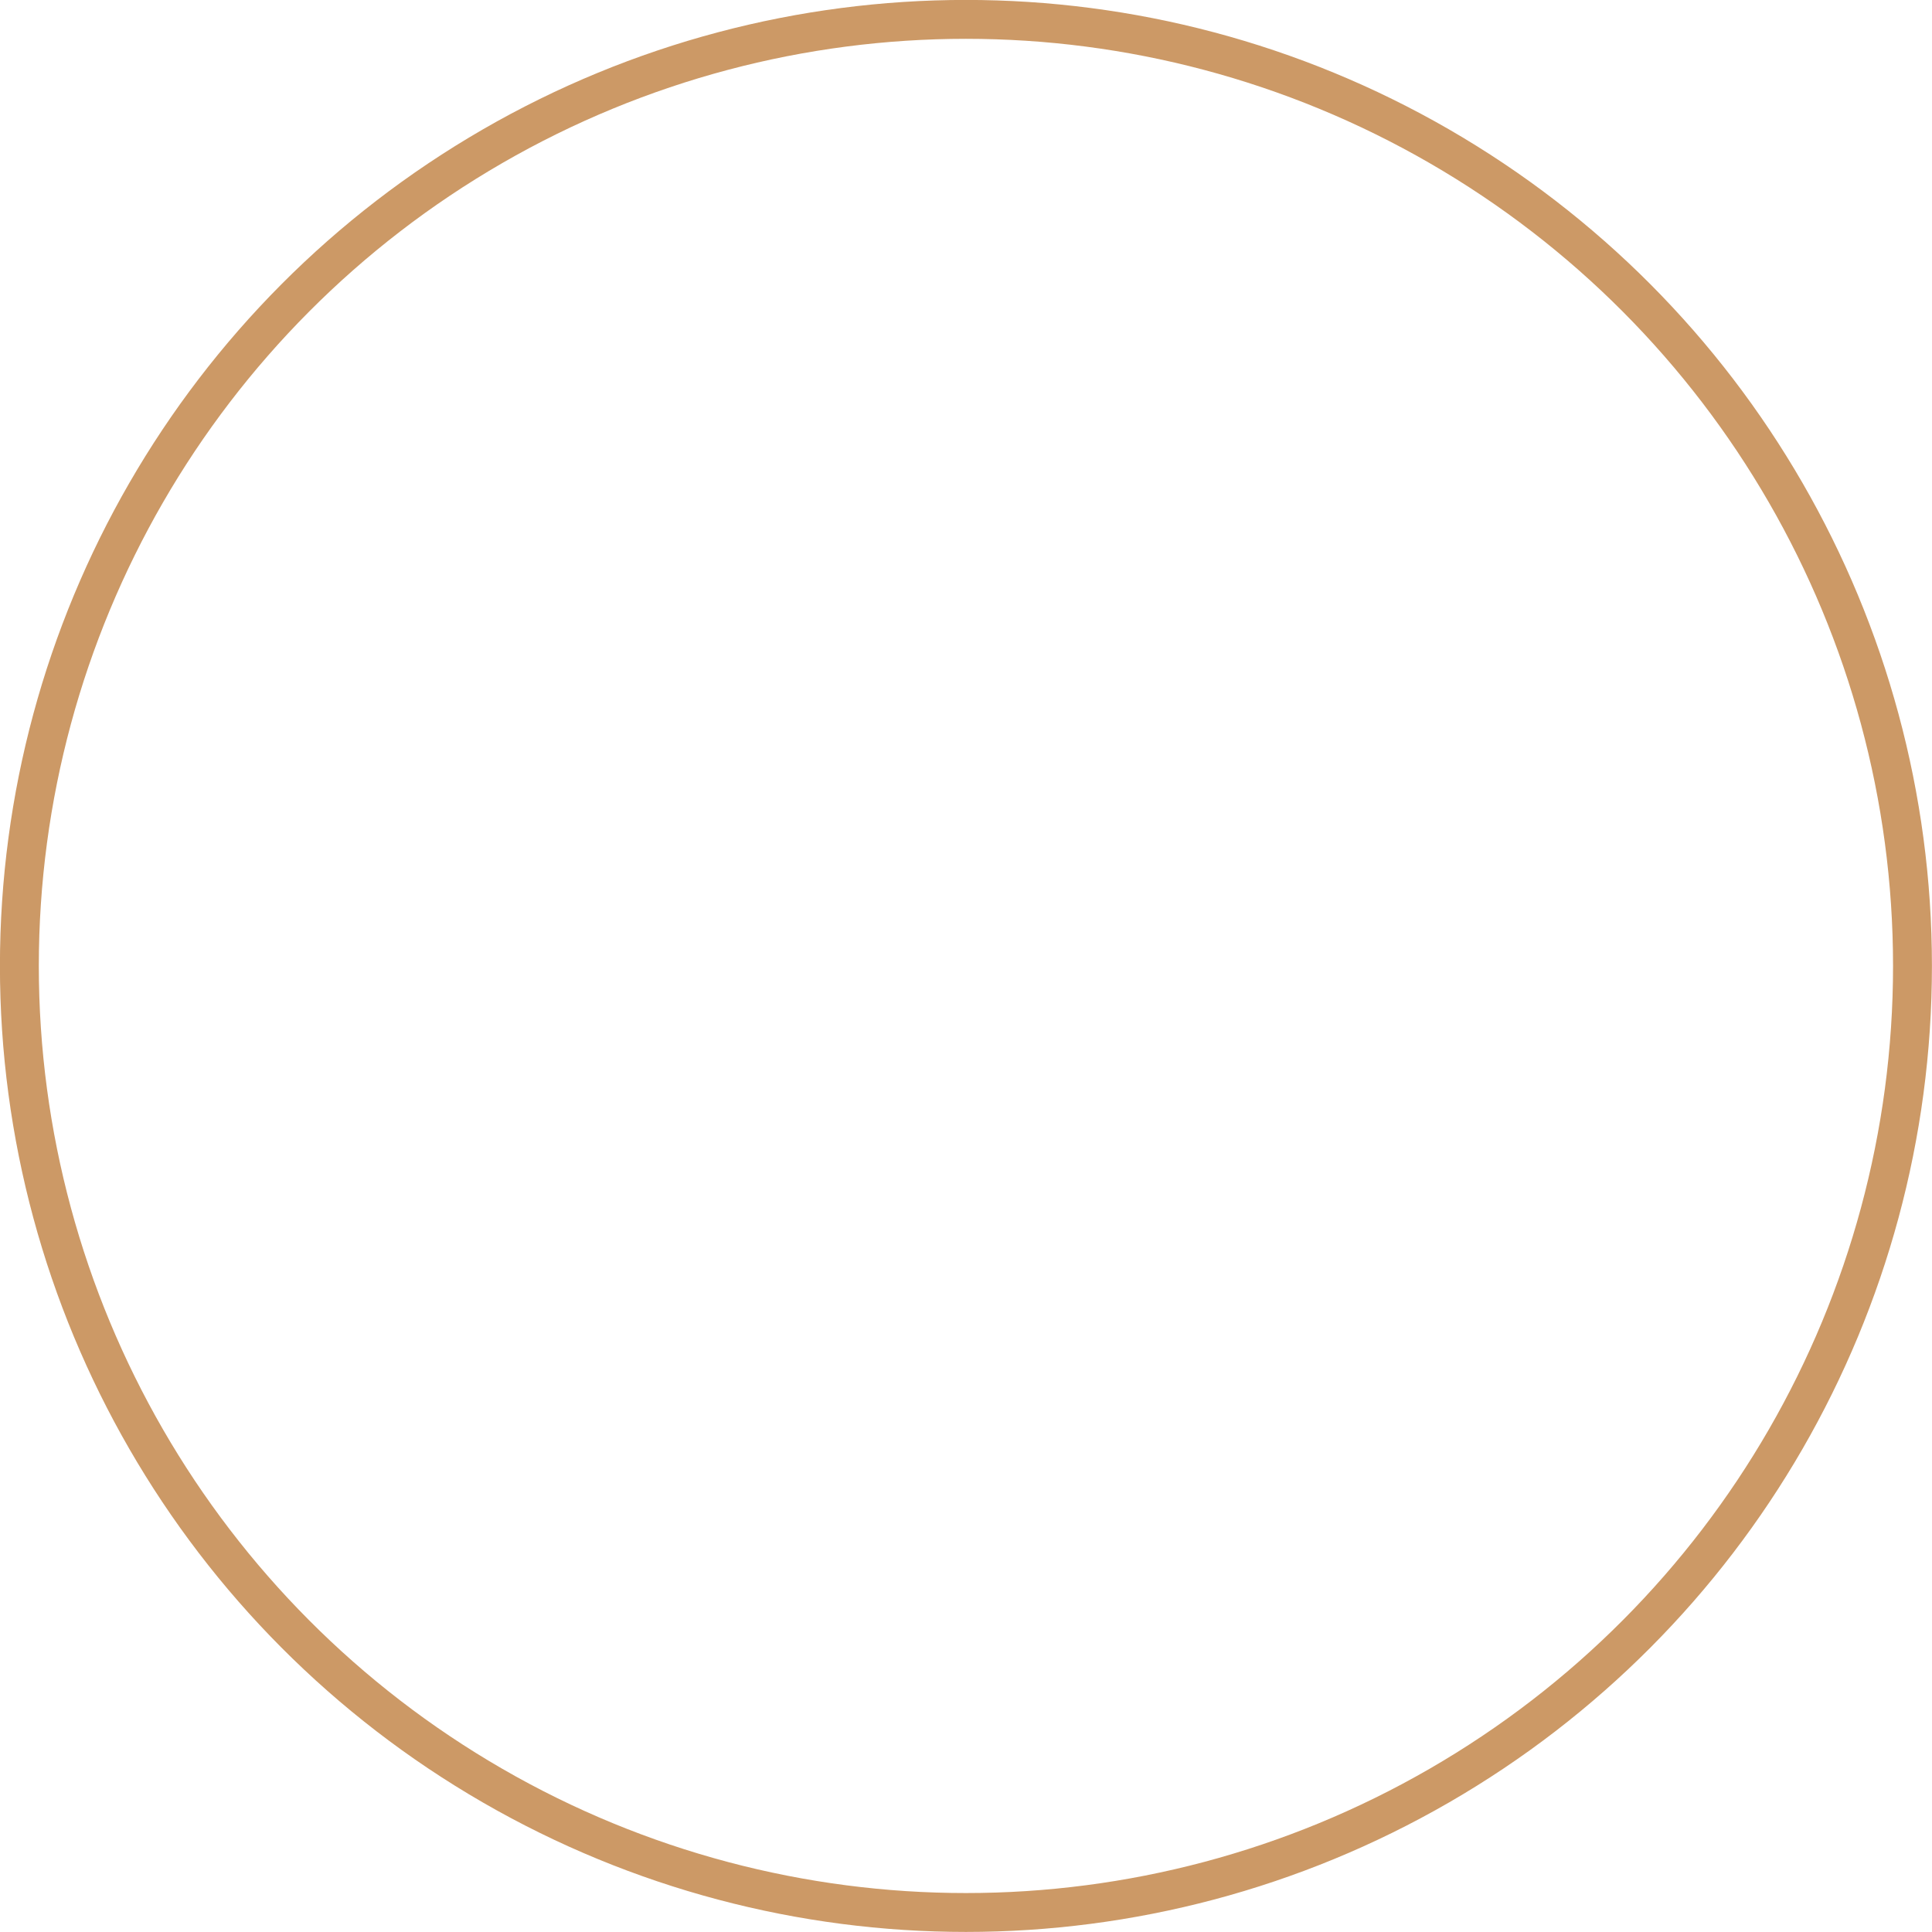 <?xml version="1.0" encoding="UTF-8"?> <svg xmlns="http://www.w3.org/2000/svg" viewBox="0 0 140.61 140.61"> <defs> <style>.cls-1{fill:none;stroke:#c96;stroke-miterlimit:10;stroke-width:2.83px;}</style> </defs> <g id="Layer_2" data-name="Layer 2"> <g id="Layer_1-2" data-name="Layer 1"> <circle class="cls-1" cx="70.3" cy="70.3" r="68.89"></circle> </g> </g> </svg> 